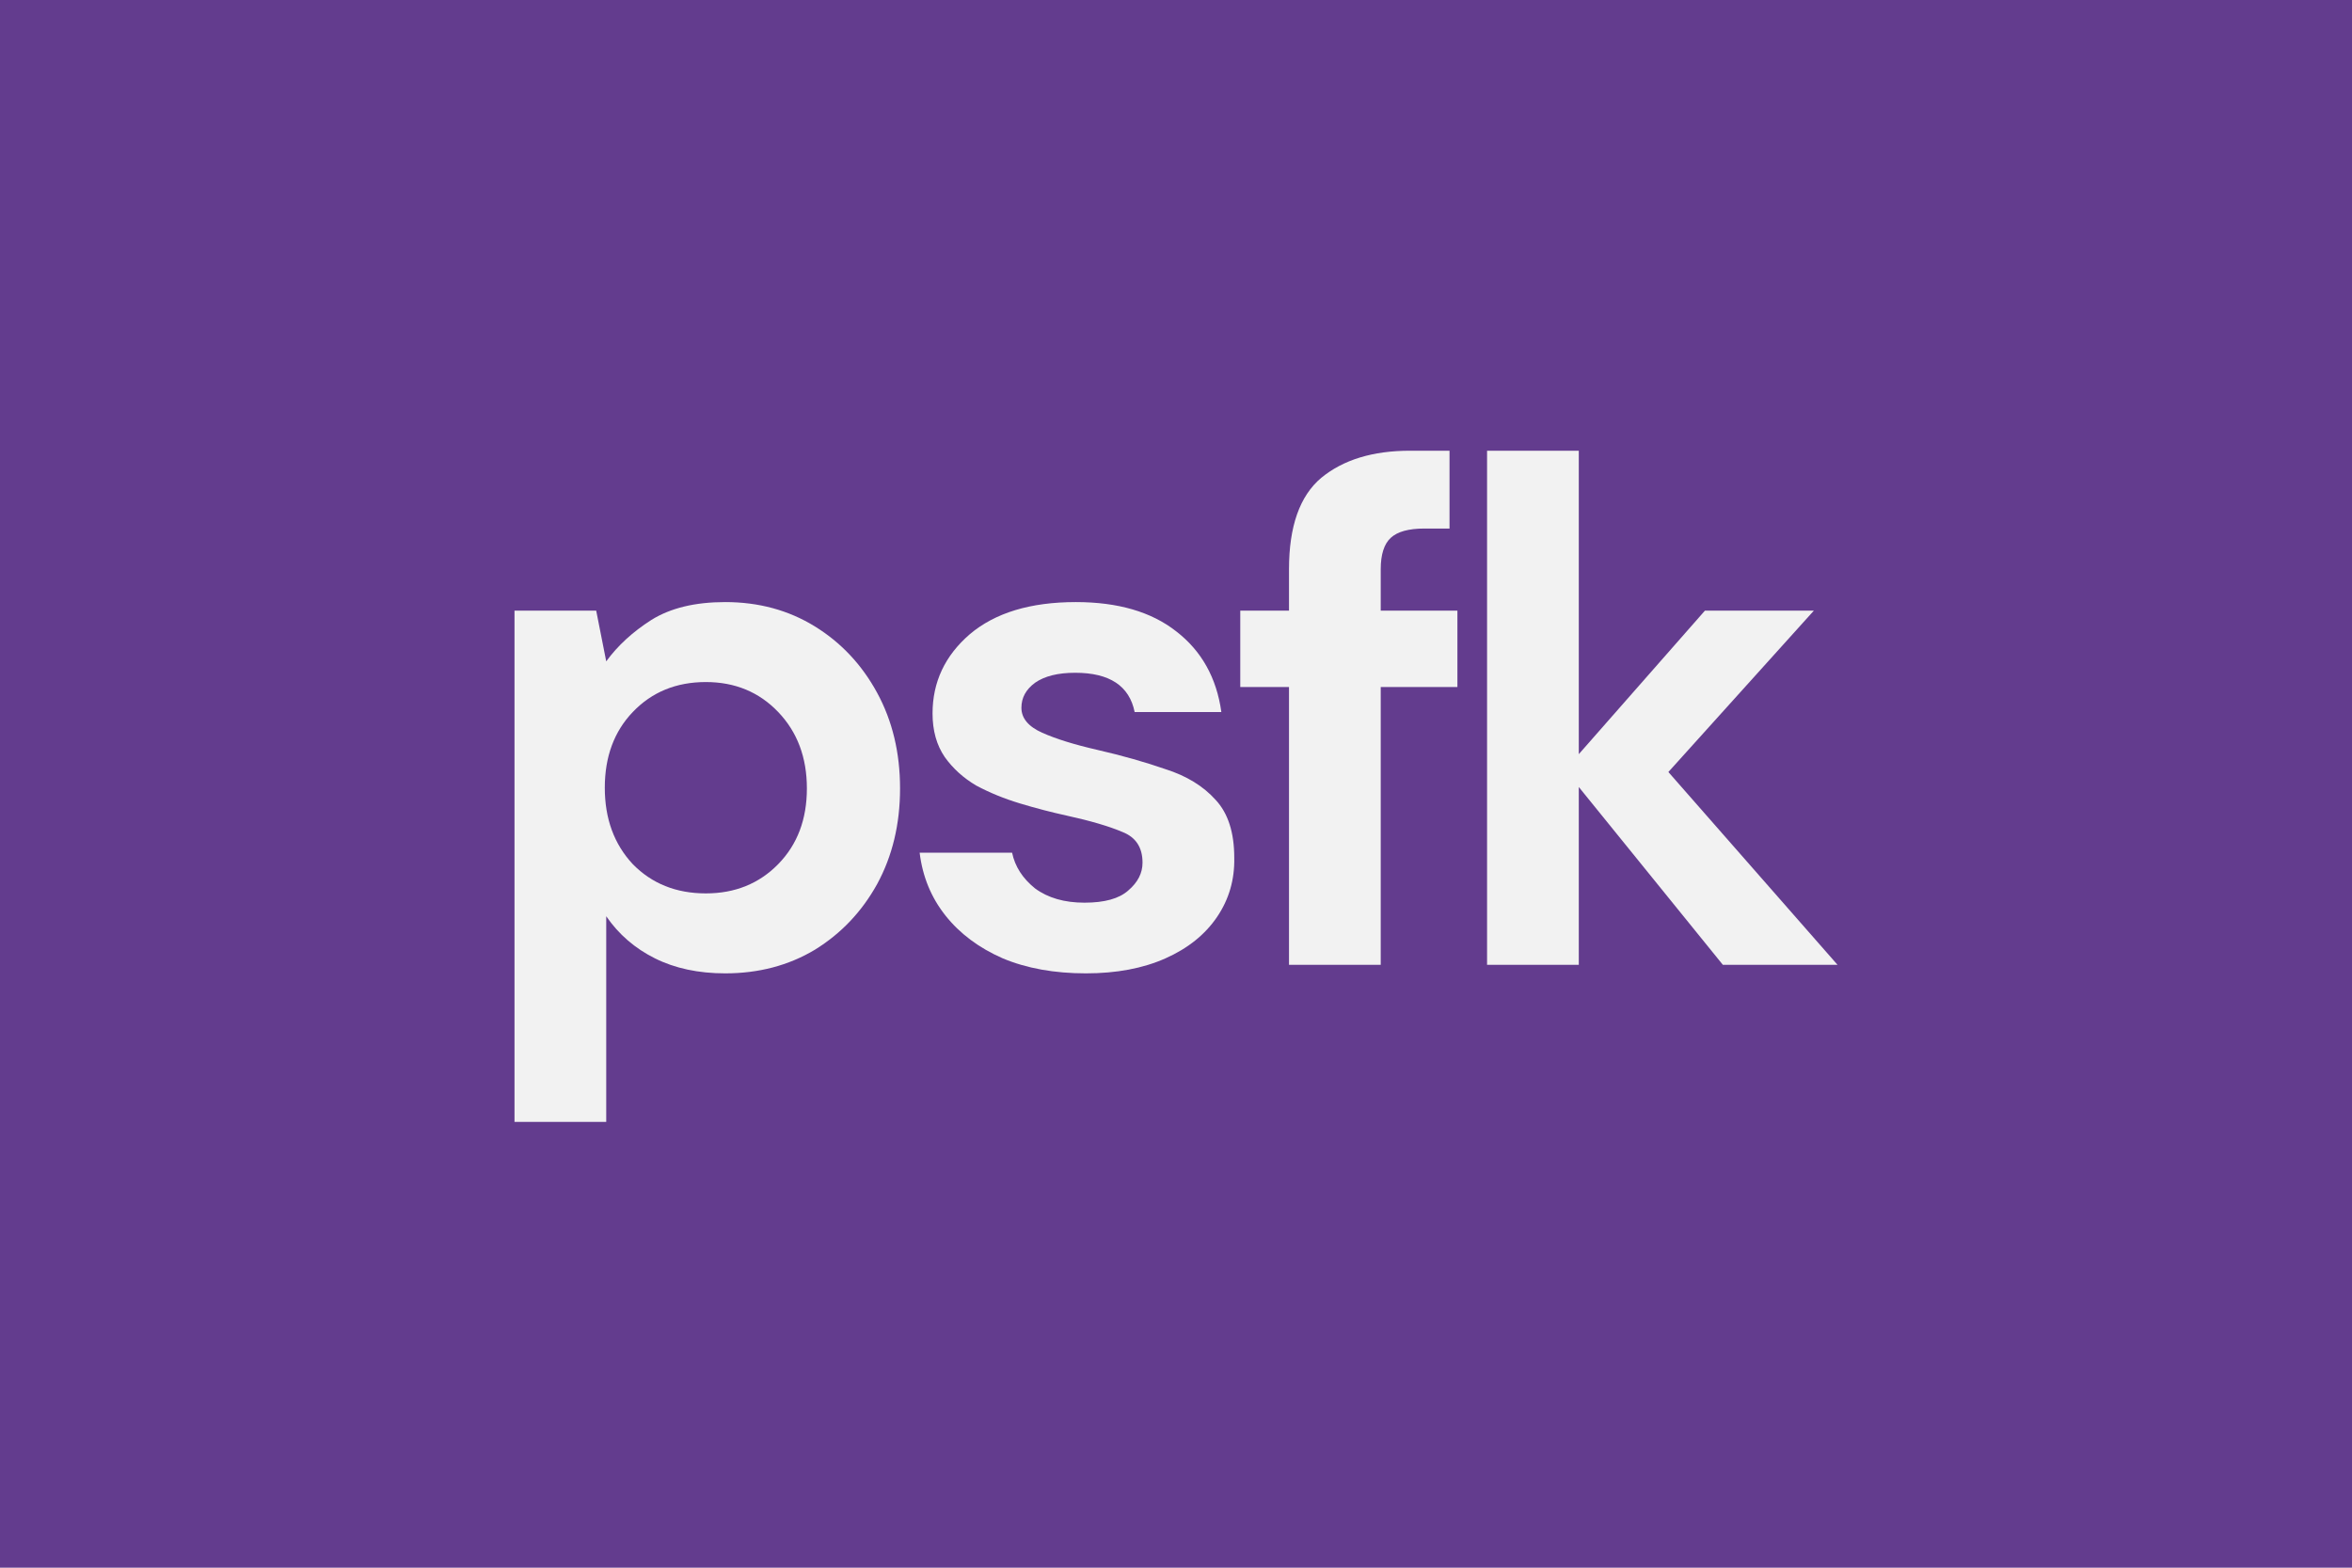 <?xml version="1.0" encoding="UTF-8"?>
<svg width="480px" height="320px" viewBox="0 0 480 320" version="1.1" xmlns="http://www.w3.org/2000/svg" xmlns:xlink="http://www.w3.org/1999/xlink">
    <title>Img_NRF_Logo</title>
    <g id="Img_NRF_Logo" stroke="none" stroke-width="1" fill="none" fill-rule="evenodd">
        <rect fill="#633C8E" x="0" y="0" width="480" height="320"></rect>
        <g id="Group" transform="translate(105, 92)" fill="#F2F2F2" fill-rule="nonzero">
            <path d="M0,137 L0,32.647 L16.673,32.647 L18.72,42.995 C21.06,39.788 24.132,36.971 27.934,34.541 C31.834,32.112 36.856,30.898 42.999,30.898 C49.824,30.898 55.918,32.55 61.28,35.853 C66.643,39.157 70.884,43.675 74.004,49.407 C77.124,55.14 78.684,61.65 78.684,68.937 C78.684,76.224 77.124,82.734 74.004,88.467 C70.884,94.102 66.643,98.572 61.28,101.876 C55.918,105.082 49.824,106.685 42.999,106.685 C37.538,106.685 32.761,105.665 28.666,103.624 C24.571,101.584 21.256,98.718 18.72,95.026 L18.72,137 L0,137 Z M39.05,90.362 C44.997,90.362 49.921,88.37 53.821,84.386 C57.721,80.402 59.671,75.253 59.671,68.937 C59.671,62.622 57.721,57.423 53.821,53.343 C49.921,49.262 44.997,47.221 39.05,47.221 C33.005,47.221 28.032,49.262 24.132,53.343 C20.329,57.326 18.428,62.476 18.428,68.791 C18.428,75.107 20.329,80.305 24.132,84.386 C28.032,88.37 33.005,90.362 39.05,90.362 Z" id="Shape"></path>
            <path d="M116.614,106.685 C110.179,106.685 104.524,105.665 99.649,103.624 C94.774,101.487 90.874,98.572 87.949,94.88 C85.024,91.188 83.268,86.912 82.683,82.054 L101.55,82.054 C102.135,84.872 103.695,87.301 106.23,89.341 C108.863,91.285 112.227,92.256 116.322,92.256 C120.417,92.256 123.391,91.43 125.243,89.779 C127.193,88.127 128.168,86.232 128.168,84.095 C128.168,80.985 126.803,78.896 124.073,77.828 C121.343,76.662 117.541,75.544 112.665,74.476 C109.545,73.795 106.377,72.97 103.159,71.998 C99.941,71.026 96.968,69.812 94.237,68.354 C91.605,66.8 89.46,64.856 87.802,62.524 C86.145,60.095 85.316,57.132 85.316,53.634 C85.316,47.221 87.851,41.829 92.921,37.456 C98.089,33.084 105.304,30.898 114.567,30.898 C123.147,30.898 129.972,32.89 135.042,36.873 C140.21,40.857 143.281,46.347 144.256,53.343 L126.56,53.343 C125.487,47.999 121.441,45.327 114.42,45.327 C110.91,45.327 108.18,46.007 106.23,47.367 C104.378,48.727 103.451,50.428 103.451,52.468 C103.451,54.606 104.865,56.306 107.693,57.569 C110.52,58.832 114.274,59.998 118.954,61.067 C124.024,62.233 128.656,63.545 132.848,65.002 C137.138,66.362 140.551,68.451 143.086,71.269 C145.621,73.99 146.889,77.925 146.889,83.074 C146.986,87.544 145.816,91.576 143.379,95.171 C140.941,98.766 137.431,101.584 132.848,103.624 C128.266,105.665 122.854,106.685 116.614,106.685 Z" id="Path"></path>
            <path d="M158.061,104.936 L158.061,48.241 L148.116,48.241 L148.116,32.647 L158.061,32.647 L158.061,24.194 C158.061,15.449 160.255,9.23 164.642,5.538 C169.127,1.846 175.173,0 182.778,0 L190.822,0 L190.822,15.886 L185.703,15.886 C182.485,15.886 180.194,16.518 178.829,17.781 C177.464,19.044 176.781,21.182 176.781,24.194 L176.781,32.647 L192.431,32.647 L192.431,48.241 L176.781,48.241 L176.781,104.936 L158.061,104.936 Z" id="Path"></path>
            <polygon id="Path" points="198.482 104.936 198.482 0 217.202 0 217.202 61.941 242.943 32.647 265.174 32.647 235.484 65.585 270 104.936 246.599 104.936 217.202 68.646 217.202 104.936"></polygon>
        </g>
    </g>
</svg>